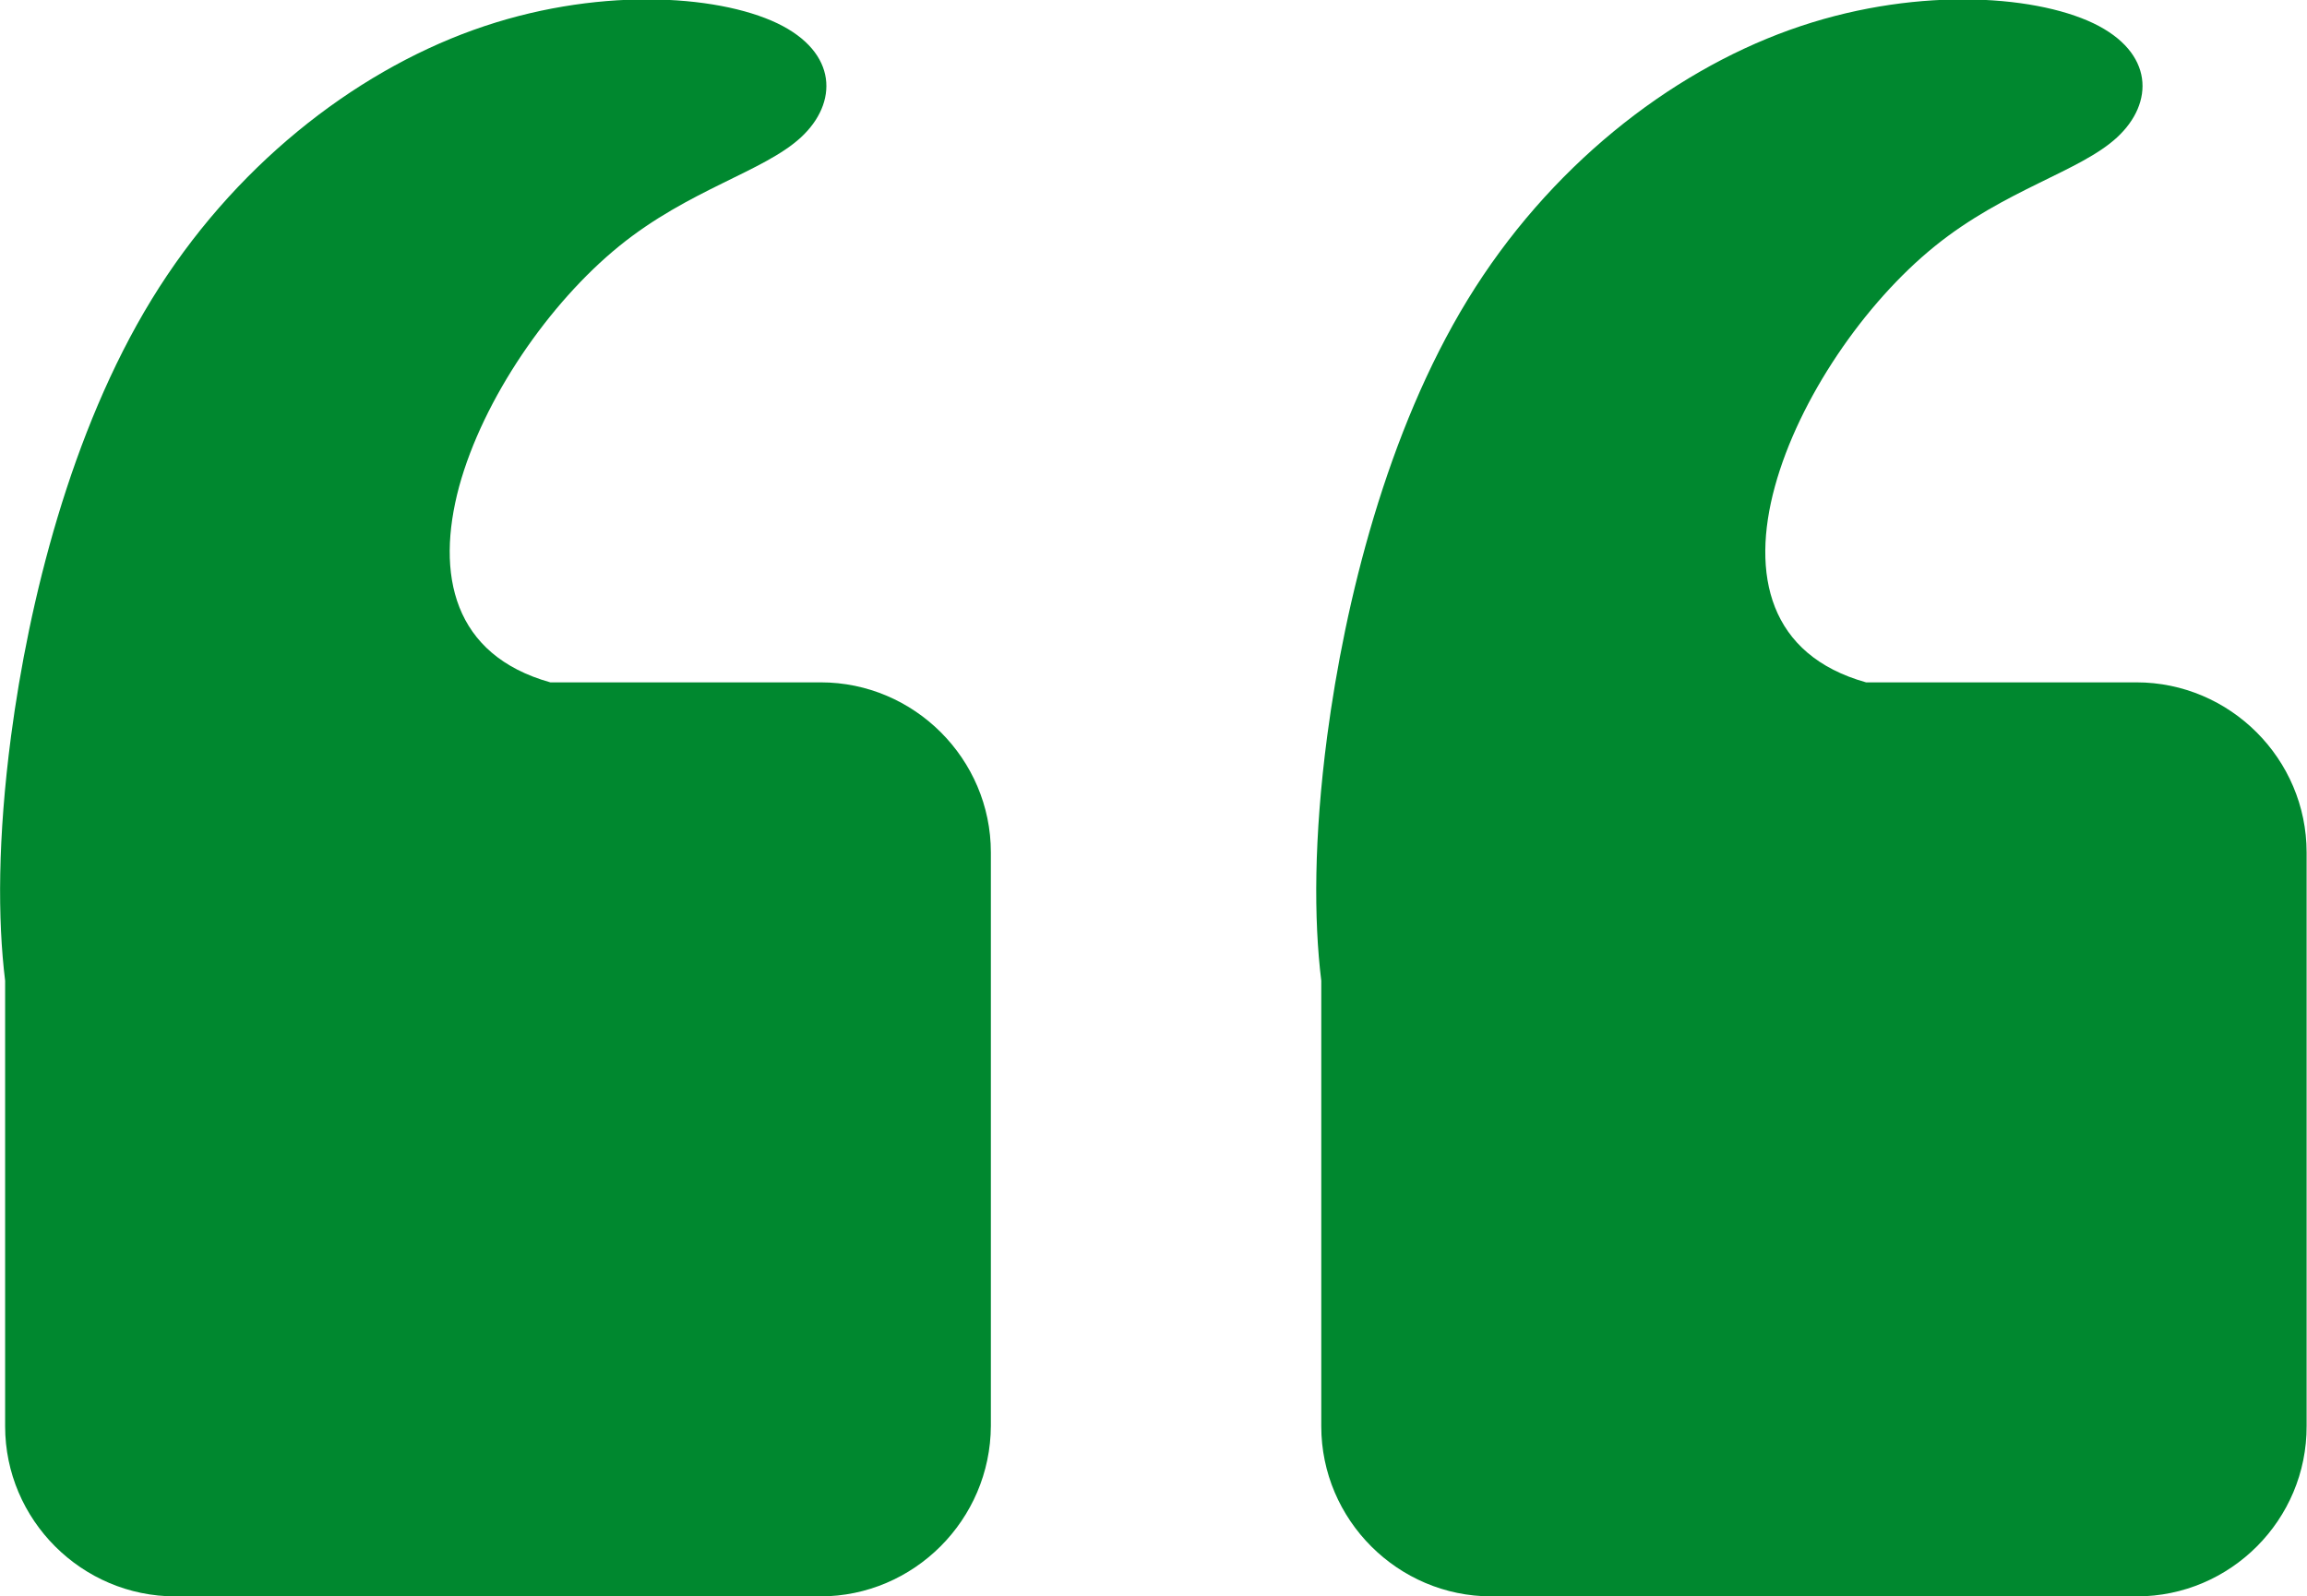 <?xml version="1.0" encoding="utf-8"?>
<!-- Generator: Adobe Illustrator 24.1.2, SVG Export Plug-In . SVG Version: 6.00 Build 0)  -->
<svg version="1.1" id="Livello_1" xmlns="http://www.w3.org/2000/svg" xmlns:xlink="http://www.w3.org/1999/xlink" x="0px" y="0px"
	 viewBox="0 0 58.44 40.45" style="enable-background:new 0 0 58.44 40.45;" xml:space="preserve">
<style type="text/css">
	.st0{fill-rule:evenodd;clip-rule:evenodd;fill:#00882F;}
</style>
<path class="st0" d="M54.13,40.45H37.78c-2.37,0-4.31-1.94-4.31-4.31V24.85c-0.19-1.55-0.19-3.61,0.15-6.2
	c0.45-3.4,1.51-7.71,3.56-11.06c2.05-3.35,5.09-5.73,8.15-6.83c3.06-1.1,6.15-0.91,7.7-0.17c1.54,0.74,1.54,2.02,0.6,2.89
	s-2.84,1.32-4.62,2.76s-3.44,3.86-4.05,6.09c-0.61,2.23-0.15,4.27,2.31,4.96h6.85c2.37,0,4.31,1.94,4.31,4.31v14.53
	C58.44,38.51,56.5,40.45,54.13,40.45"/>
<path class="st0" d="M20.78,40.45H4.44c-2.37,0-4.31-1.94-4.31-4.31V24.85c-0.19-1.55-0.19-3.61,0.15-6.2
	c0.45-3.4,1.51-7.71,3.56-11.06c2.05-3.35,5.09-5.73,8.15-6.83c3.06-1.1,6.15-0.91,7.7-0.17c1.54,0.74,1.54,2.02,0.6,2.89
	c-0.94,0.87-2.84,1.32-4.61,2.76s-3.44,3.86-4.05,6.09c-0.6,2.23-0.15,4.27,2.31,4.96h6.85c2.37,0,4.31,1.94,4.31,4.31v14.53
	C25.09,38.51,23.15,40.45,20.78,40.45"/>
</svg>
